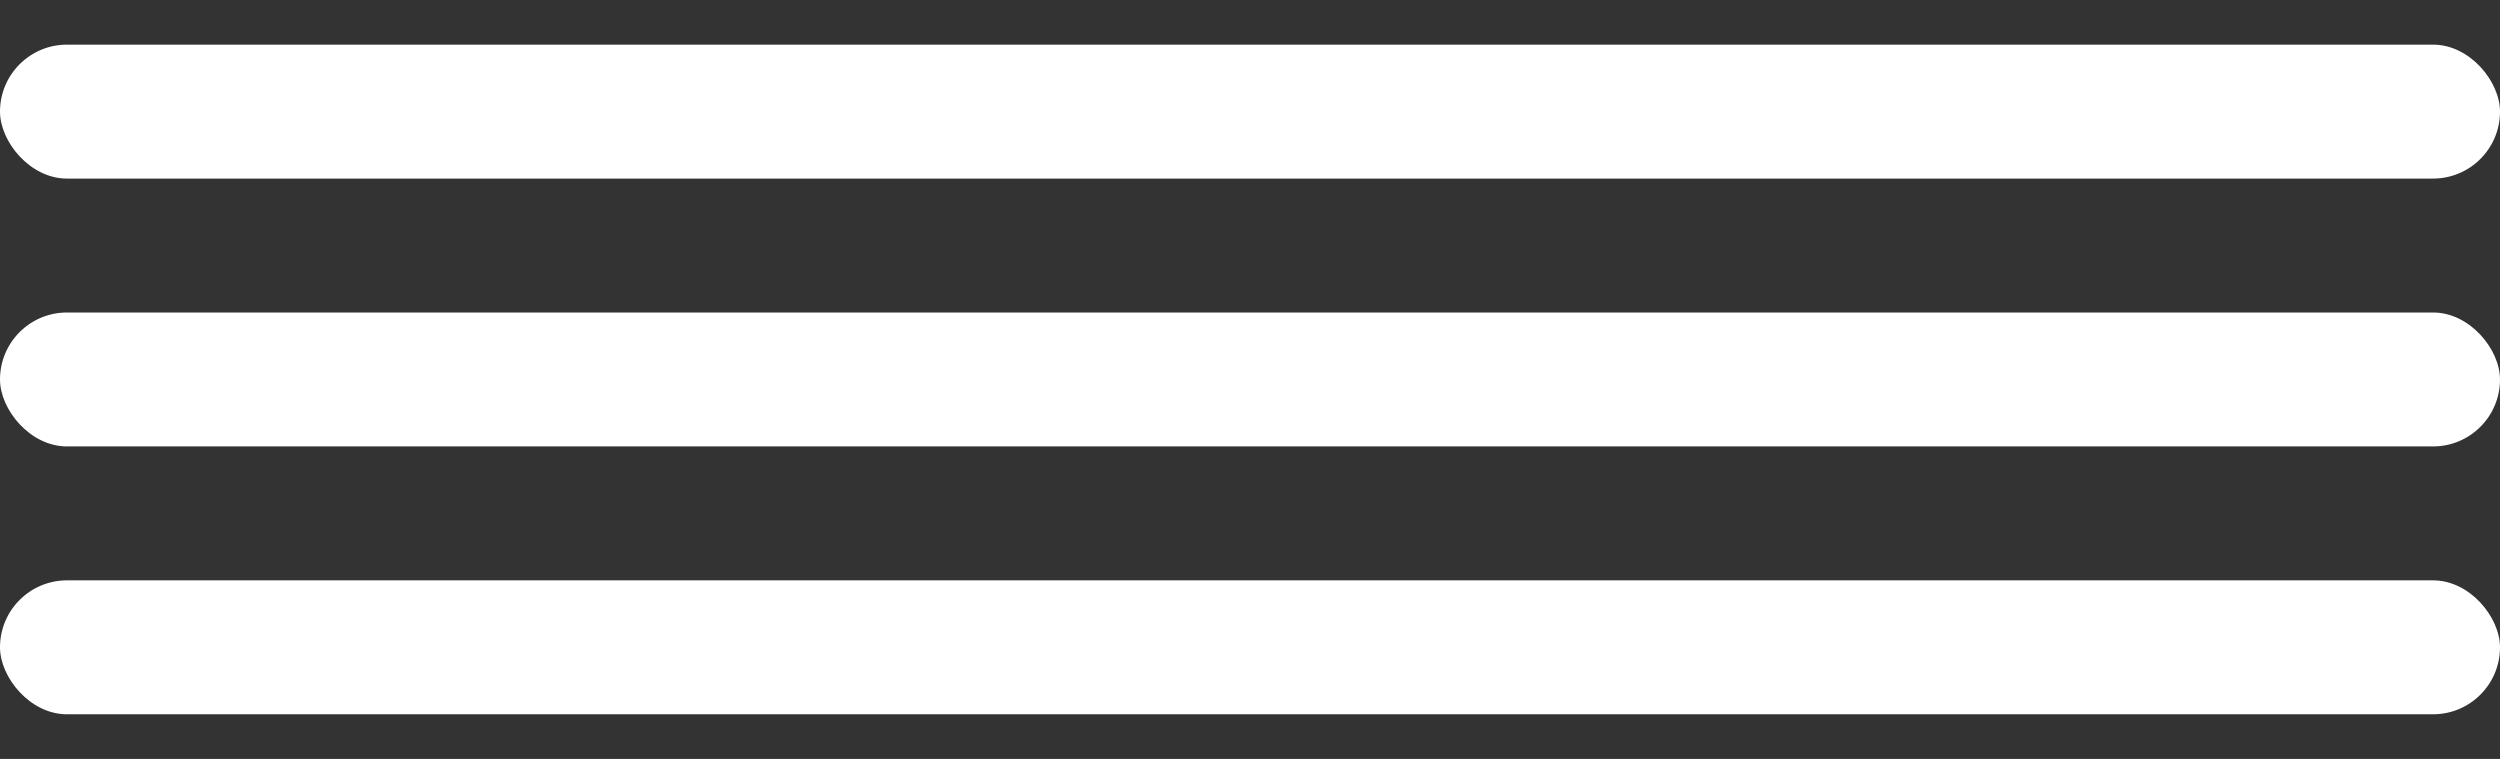 <svg xmlns="http://www.w3.org/2000/svg" width="56" height="17" viewBox="0 0 56 17">
  <rect x="0" y="0" width="56" height="17" fill="#333333" stroke="none"/>
  <rect y="1" width="56" height="3" rx="1.5" fill="white"/>
  <rect y="7" width="56" height="3" rx="1.5" fill="white"/>
  <rect y="13" width="56" height="3" rx="1.5" fill="white"/>
</svg>
